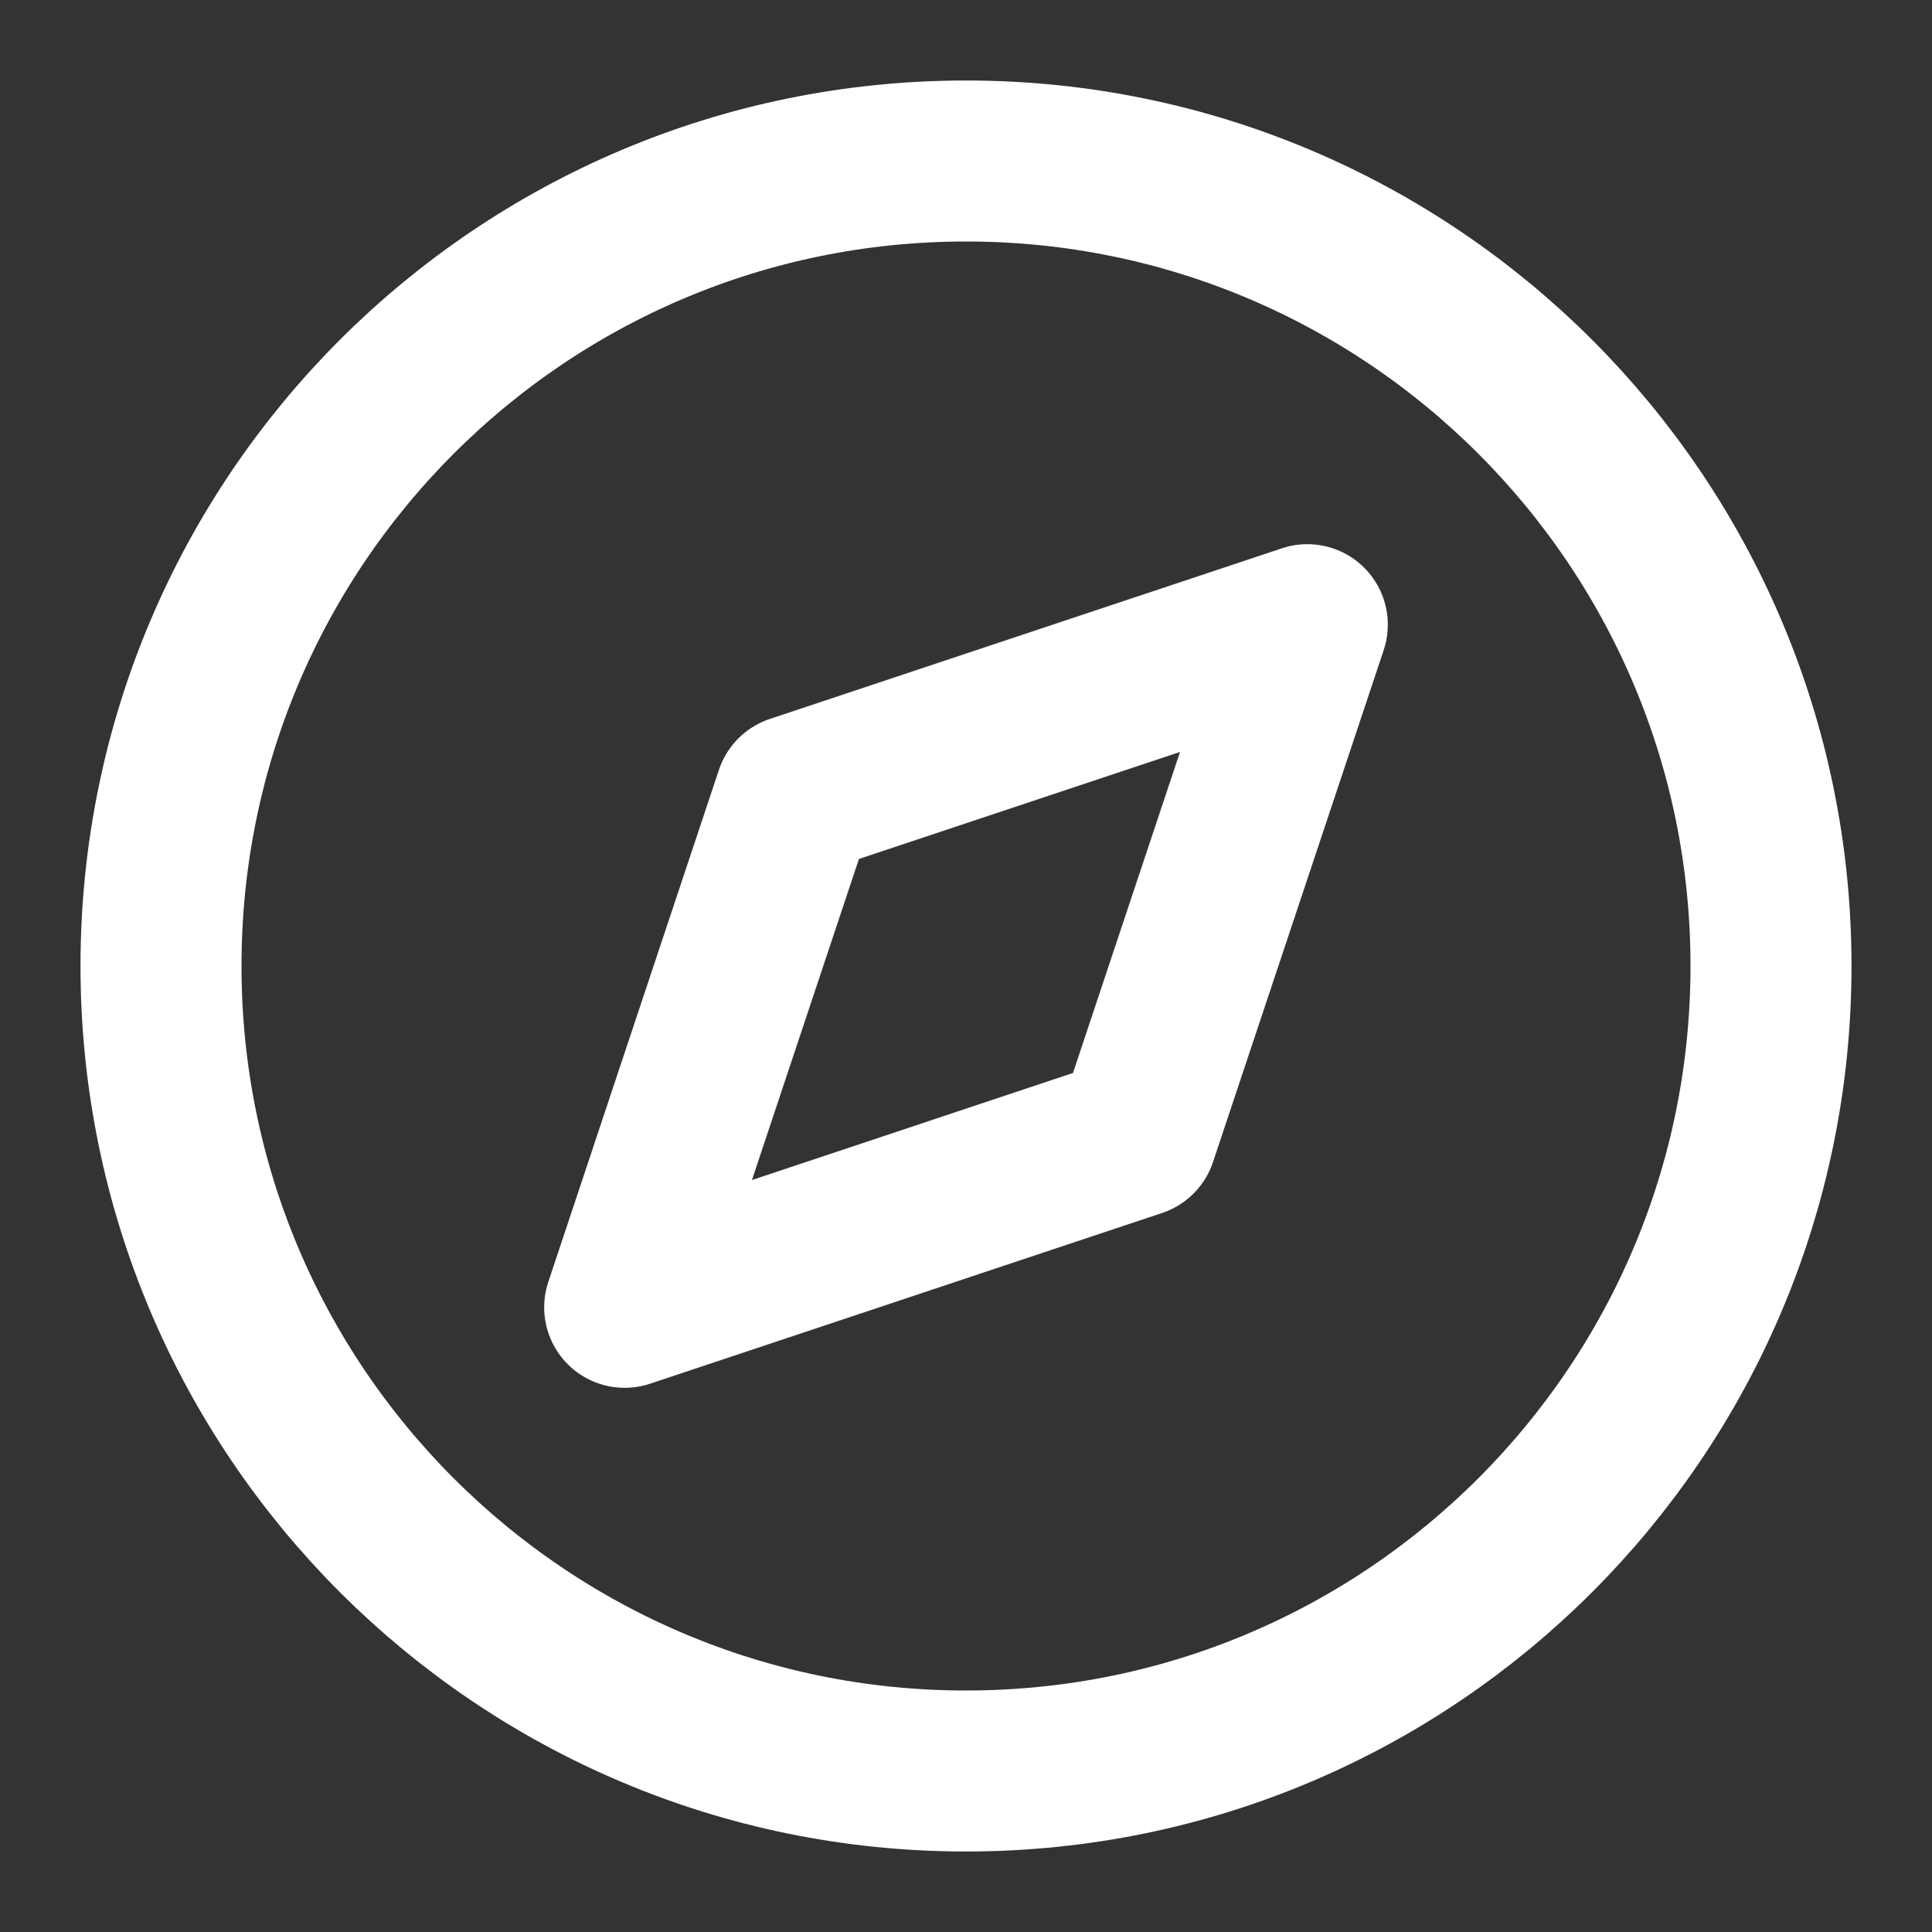 <svg width="48" height="48" viewBox="0 0 48 48" fill="none" xmlns="http://www.w3.org/2000/svg">
<rect x="0" y="0" width="48" height="48" fill="#333333" stroke="none"/>
<path d="M24 44C35.046 44 44 35.046 44 24C44 12.954 35.046 4 24 4C12.954 4 4 12.954 4 24C4 35.046 12.954 44 24 44Z" stroke="white" stroke-width="4" stroke-linecap="round" stroke-linejoin="round"/>
<path d="M32.48 15.52L28.239 28.239L15.52 32.48L19.759 19.759L32.48 15.52Z" stroke="white" stroke-width="4" stroke-linecap="round" stroke-linejoin="round"/>
</svg>
